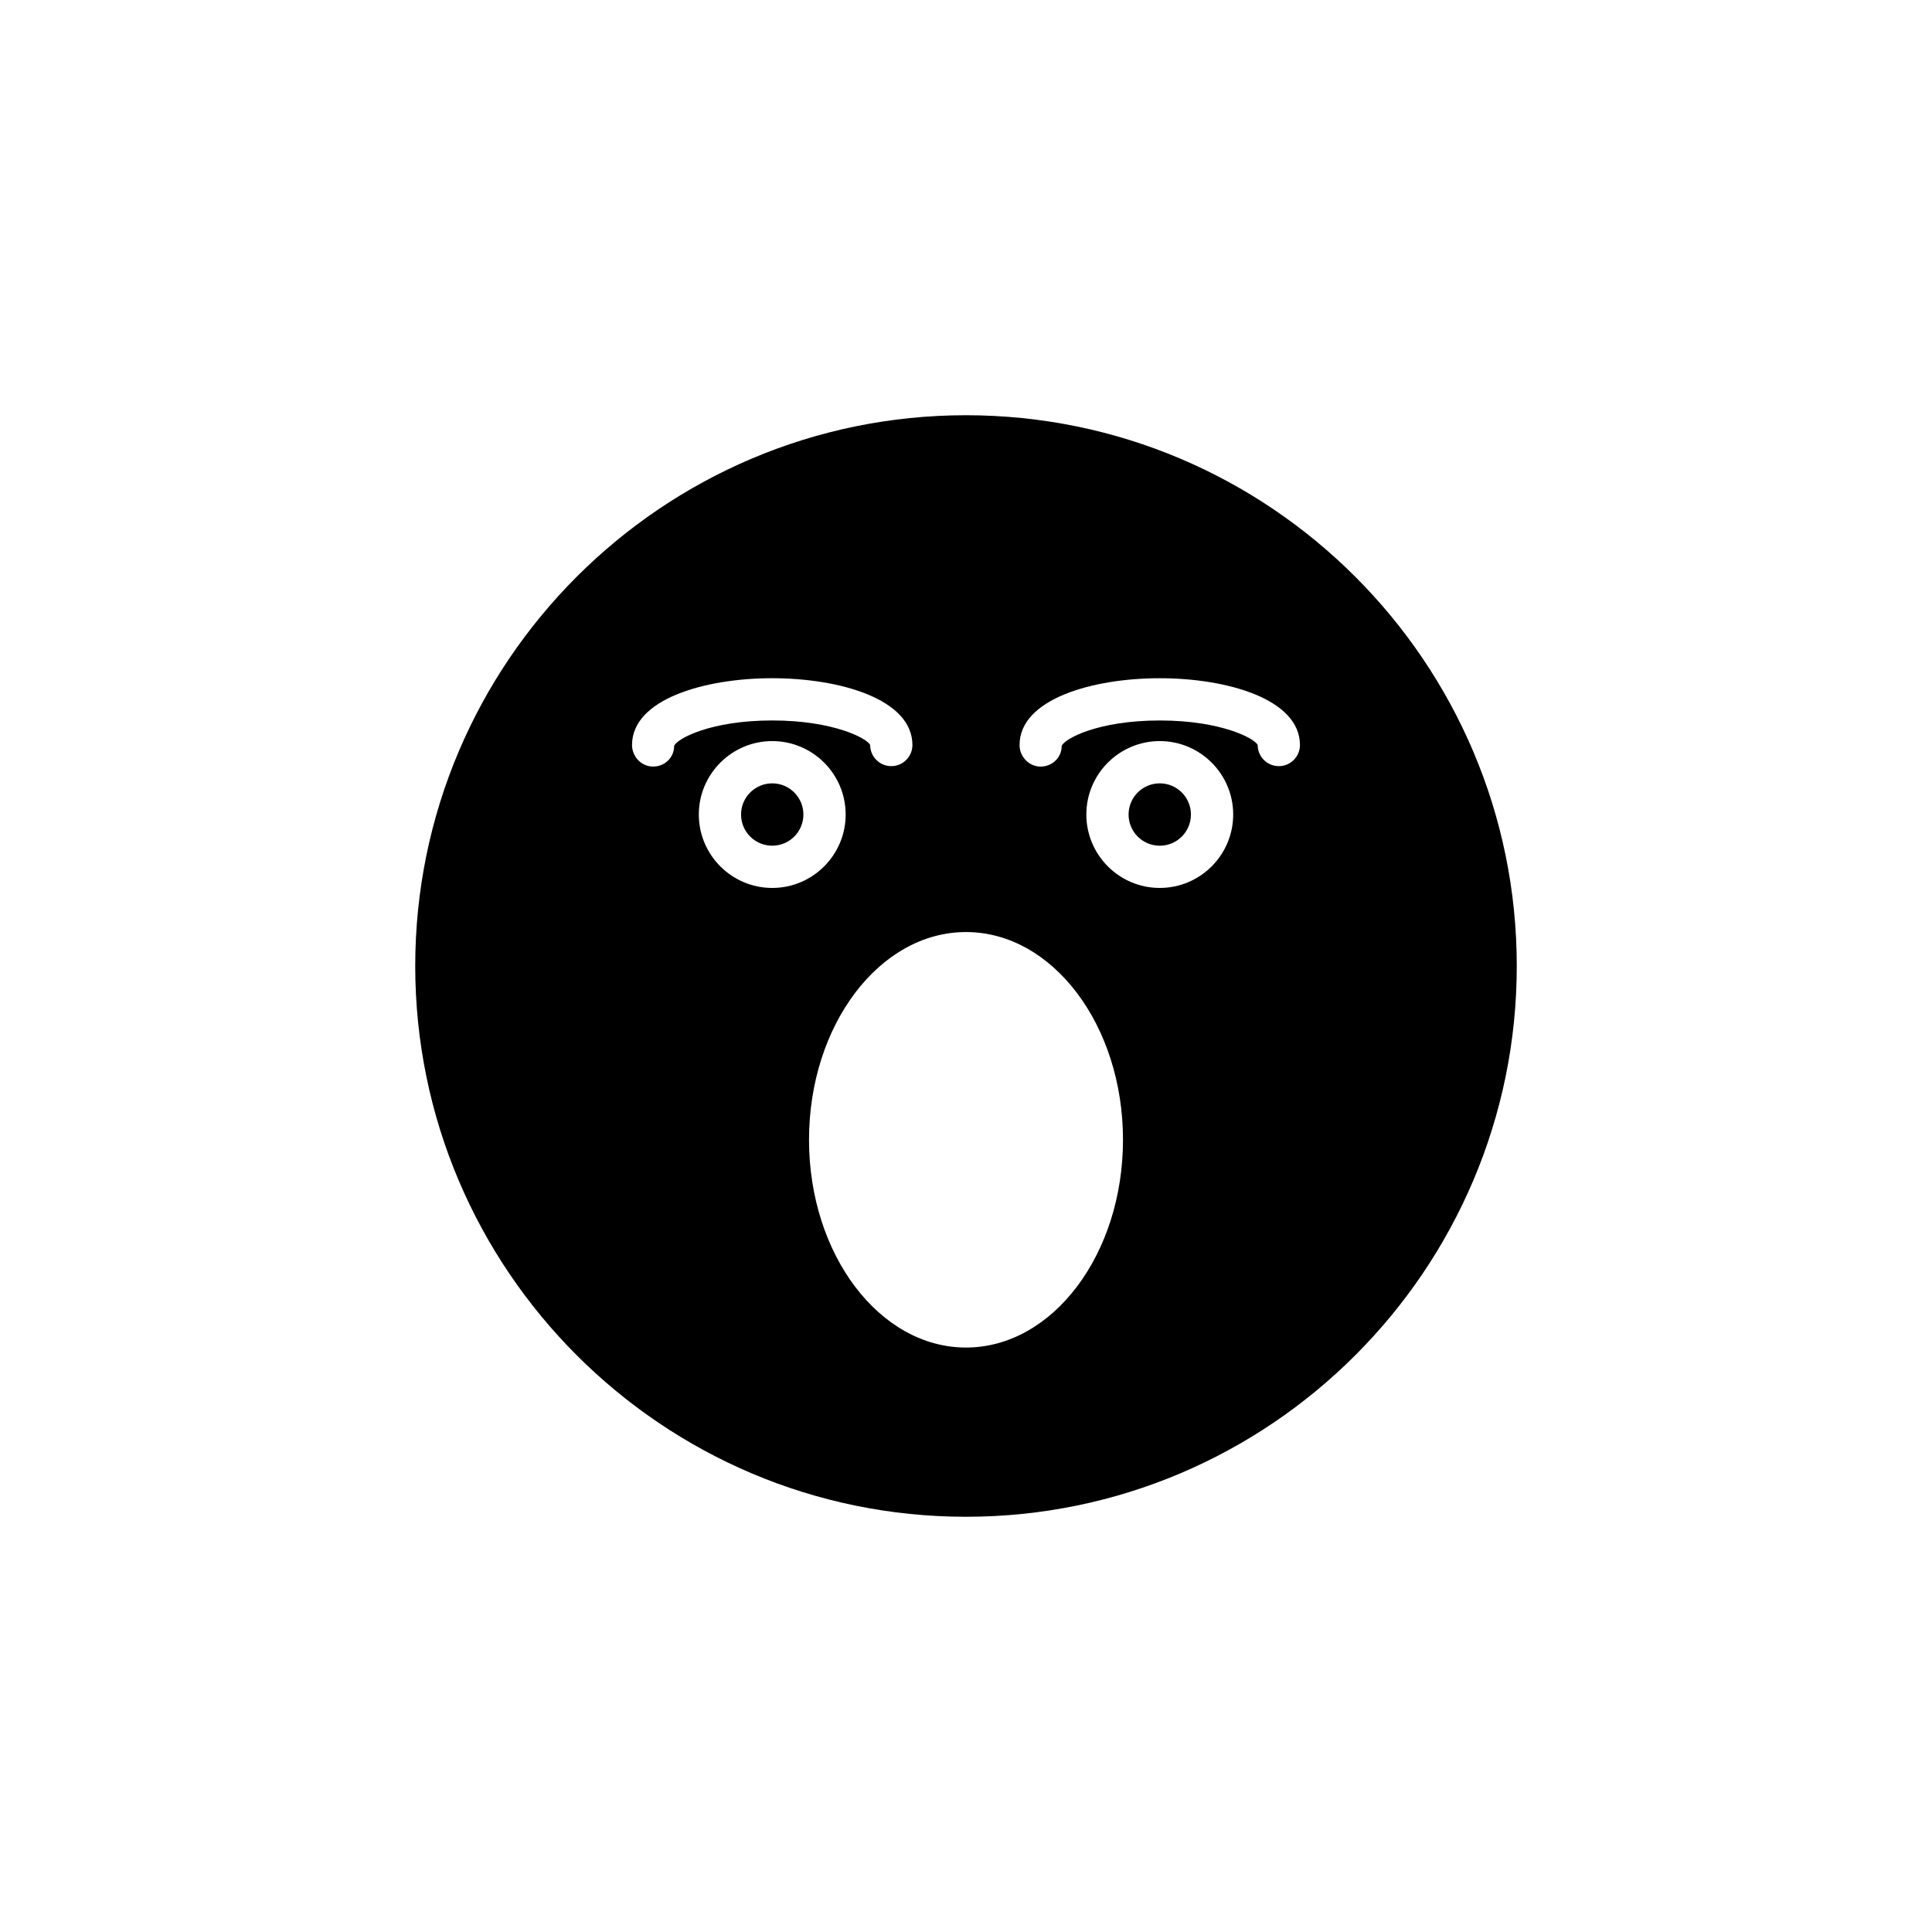 <?xml version="1.0" encoding="UTF-8"?>
<!-- Uploaded to: ICON Repo, www.svgrepo.com, Generator: ICON Repo Mixer Tools -->
<svg fill="#000000" width="800px" height="800px" version="1.1" viewBox="144 144 512 512" xmlns="http://www.w3.org/2000/svg">
 <g>
  <path d="m400 254.04c-80.484 0-145.96 65.477-145.96 145.96 0 80.484 65.477 145.96 145.96 145.96s145.96-65.477 145.96-145.96c-0.004-80.48-65.48-145.96-145.96-145.96zm-77.34 87.625c0 3.09-2.492 5.484-5.582 5.484s-5.582-2.621-5.582-5.715c0-12.16 19.258-17.699 37.152-17.699 17.895 0 37.152 5.539 37.152 17.699 0 3.094-2.508 5.598-5.598 5.598s-5.598-2.504-5.598-5.598c-0.734-1.688-9.598-6.504-25.957-6.504-16.355 0-25.219 4.82-25.988 6.734zm6.535 18.188c0-10.727 8.73-19.457 19.457-19.457 10.727 0 19.457 8.727 19.457 19.457s-8.727 19.461-19.457 19.461c-10.727 0-19.457-8.73-19.457-19.461zm70.805 141.26c-22.938 0-41.602-24.699-41.602-55.055 0-30.355 18.664-55.055 41.602-55.055 22.941 0 41.605 24.699 41.605 55.055-0.004 30.355-18.668 55.055-41.605 55.055zm51.348-121.8c-10.727 0-19.457-8.73-19.457-19.461 0-10.727 8.73-19.457 19.457-19.457 10.727 0 19.461 8.727 19.461 19.457-0.004 10.73-8.734 19.461-19.461 19.461zm31.555-32.277c-3.09 0-5.598-2.504-5.598-5.598-0.734-1.688-9.598-6.504-25.957-6.504s-25.219 4.816-25.988 6.734c0 3.09-2.492 5.484-5.582 5.484s-5.582-2.621-5.582-5.715c0-12.16 19.258-17.699 37.152-17.699 17.891 0 37.152 5.539 37.152 17.699 0 3.09-2.508 5.598-5.598 5.598z"/>
  <path d="m356.91 359.86c0 4.562-3.699 8.258-8.262 8.258s-8.262-3.695-8.262-8.258c0-4.566 3.699-8.262 8.262-8.262s8.262 3.695 8.262 8.262"/>
  <path d="m459.61 359.86c0 4.562-3.699 8.262-8.262 8.262s-8.262-3.699-8.262-8.262c0-4.566 3.699-8.266 8.262-8.266s8.262 3.699 8.262 8.266"/>
 </g>
</svg>